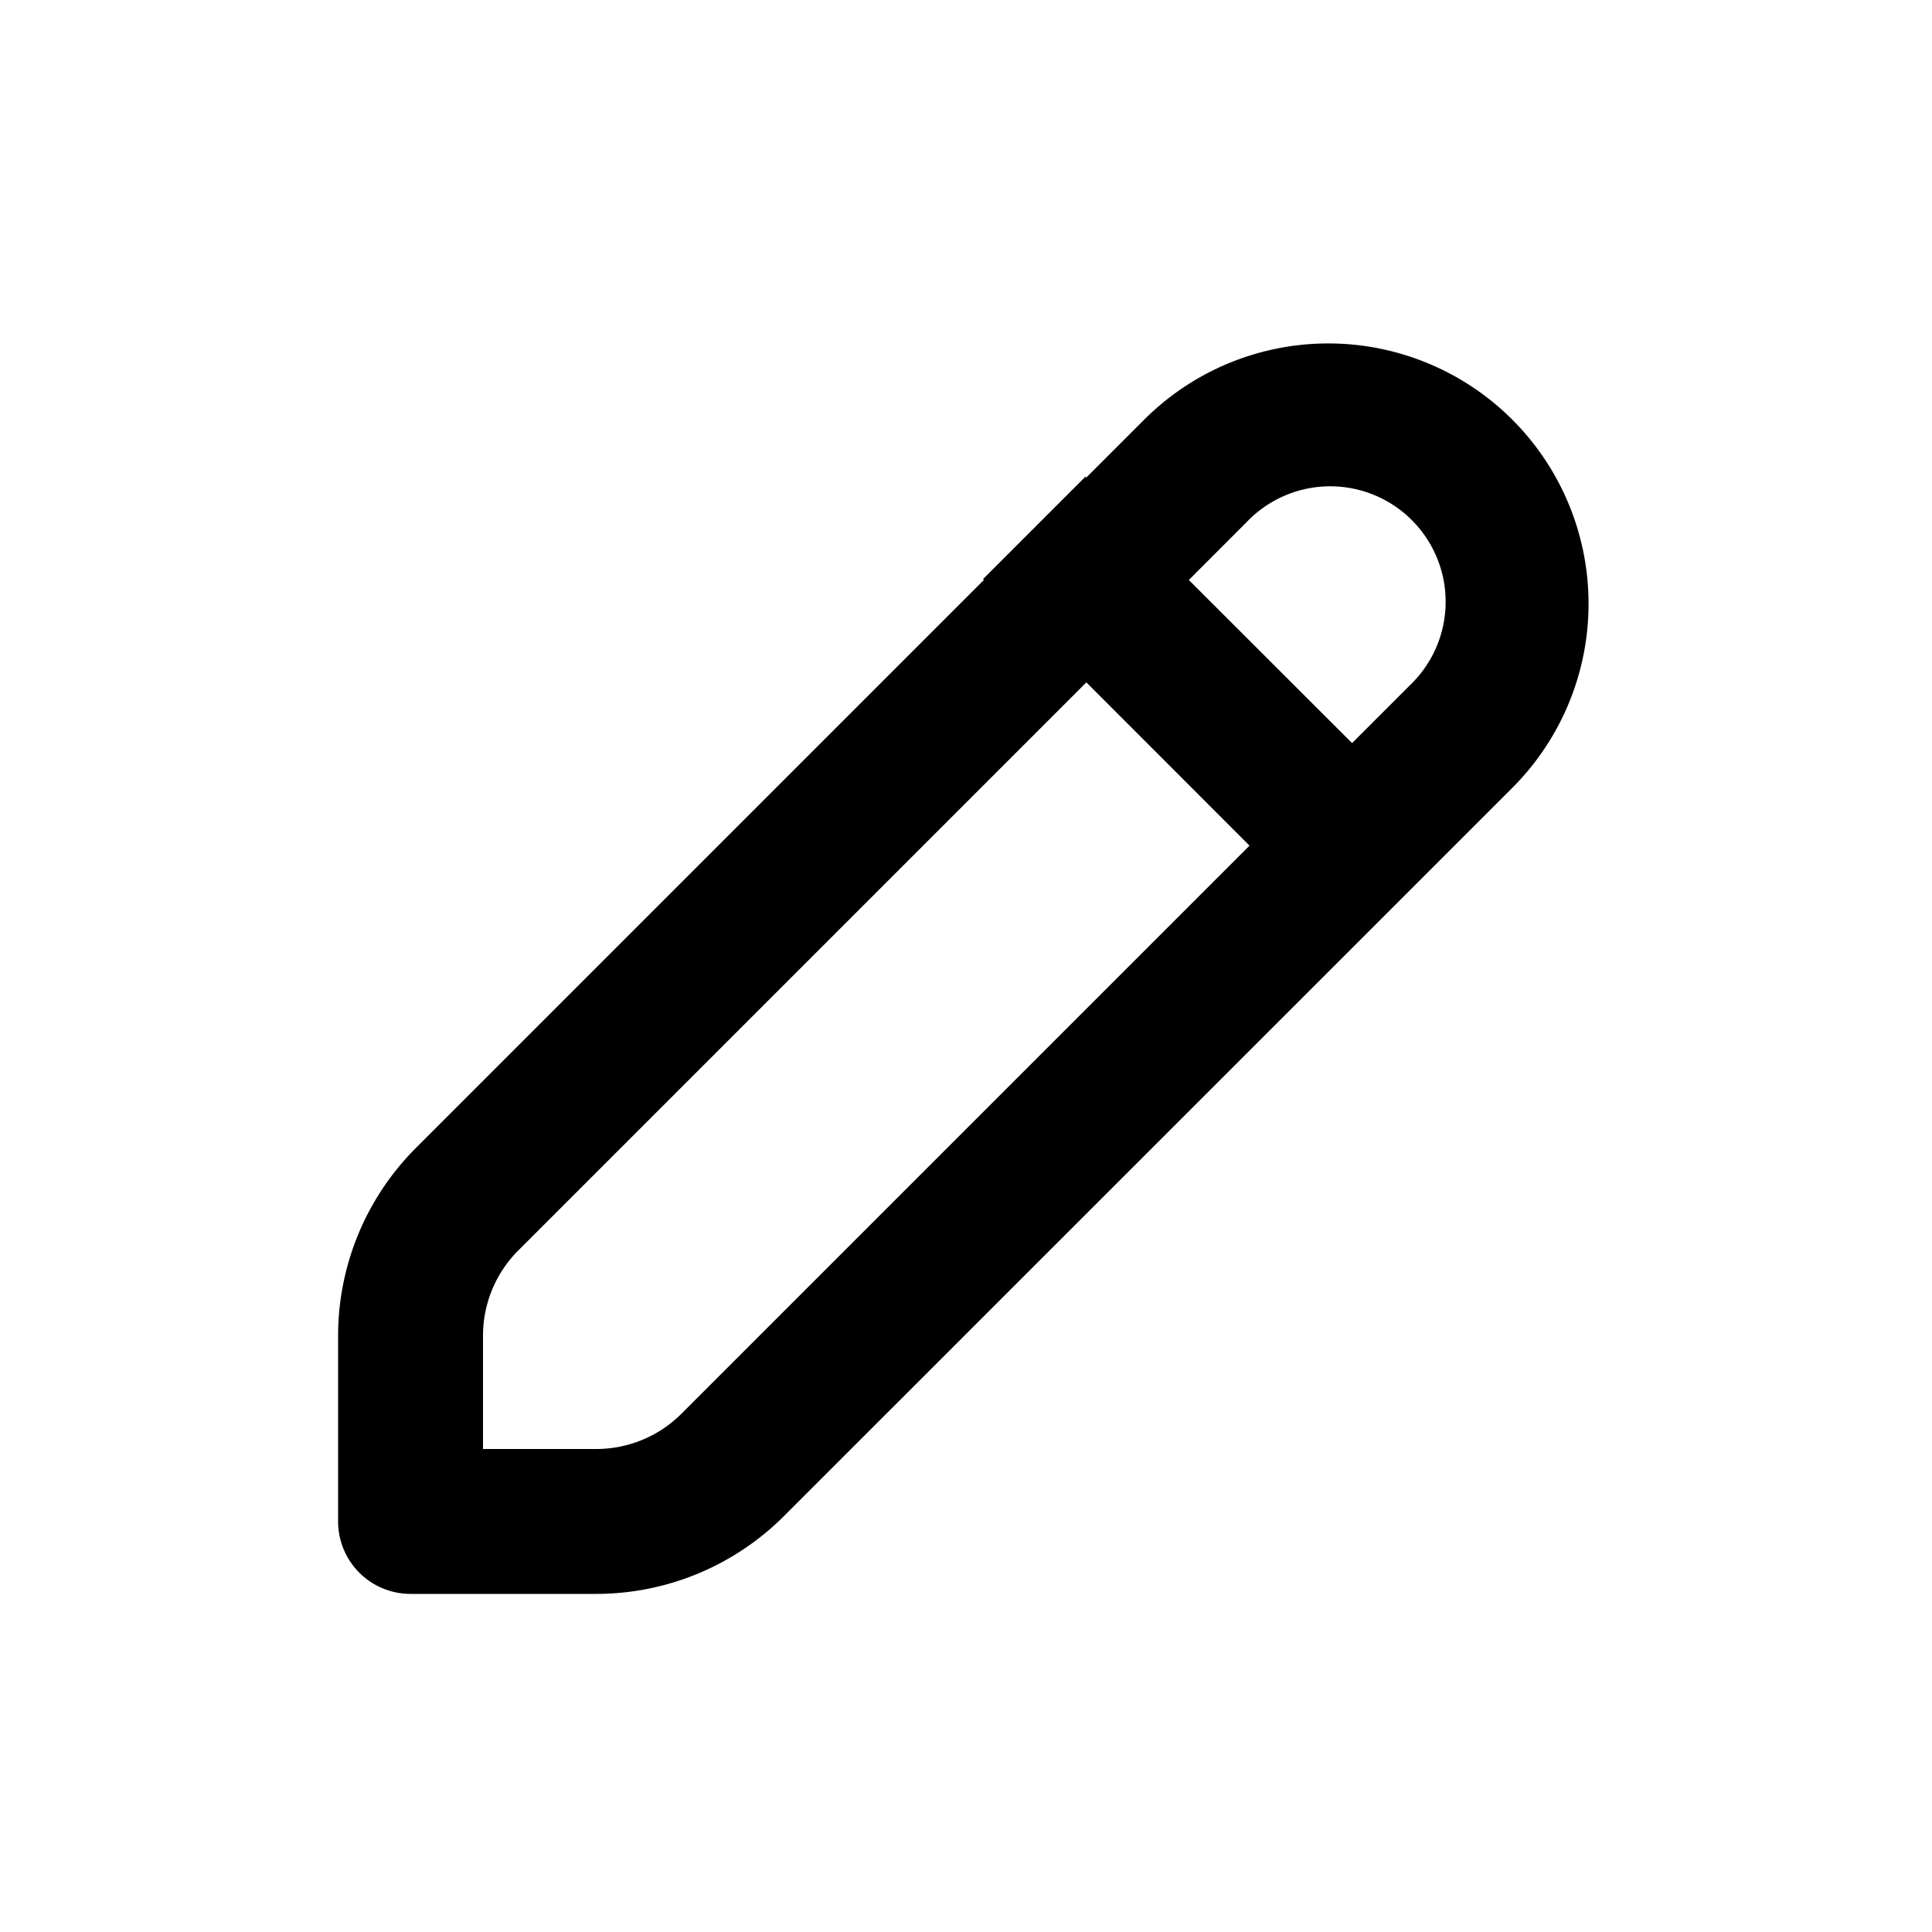 <svg viewBox="0 0 20 20" xmlns="http://www.w3.org/2000/svg"><path fill-rule="evenodd" d="M15.655 4.344a2.695 2.695 0 0 0-3.81 0l-.599.599-.009-.009-1.06 1.06.008.01-5.88 5.88a2.75 2.75 0 0 0-.805 1.944v1.922a.75.75 0 0 0 .75.75h1.922a2.75 2.75 0 0 0 1.944-.806l7.54-7.539a2.695 2.695 0 0 0 0-3.81Zm-4.409 2.72-5.88 5.88a1.25 1.25 0 0 0-.366.884v1.172h1.172c.331 0 .65-.132.883-.366l5.88-5.88-1.689-1.69Zm2.75.629.599-.599a1.195 1.195 0 1 0-1.69-1.689l-.598.599 1.69 1.689Z"/></svg>